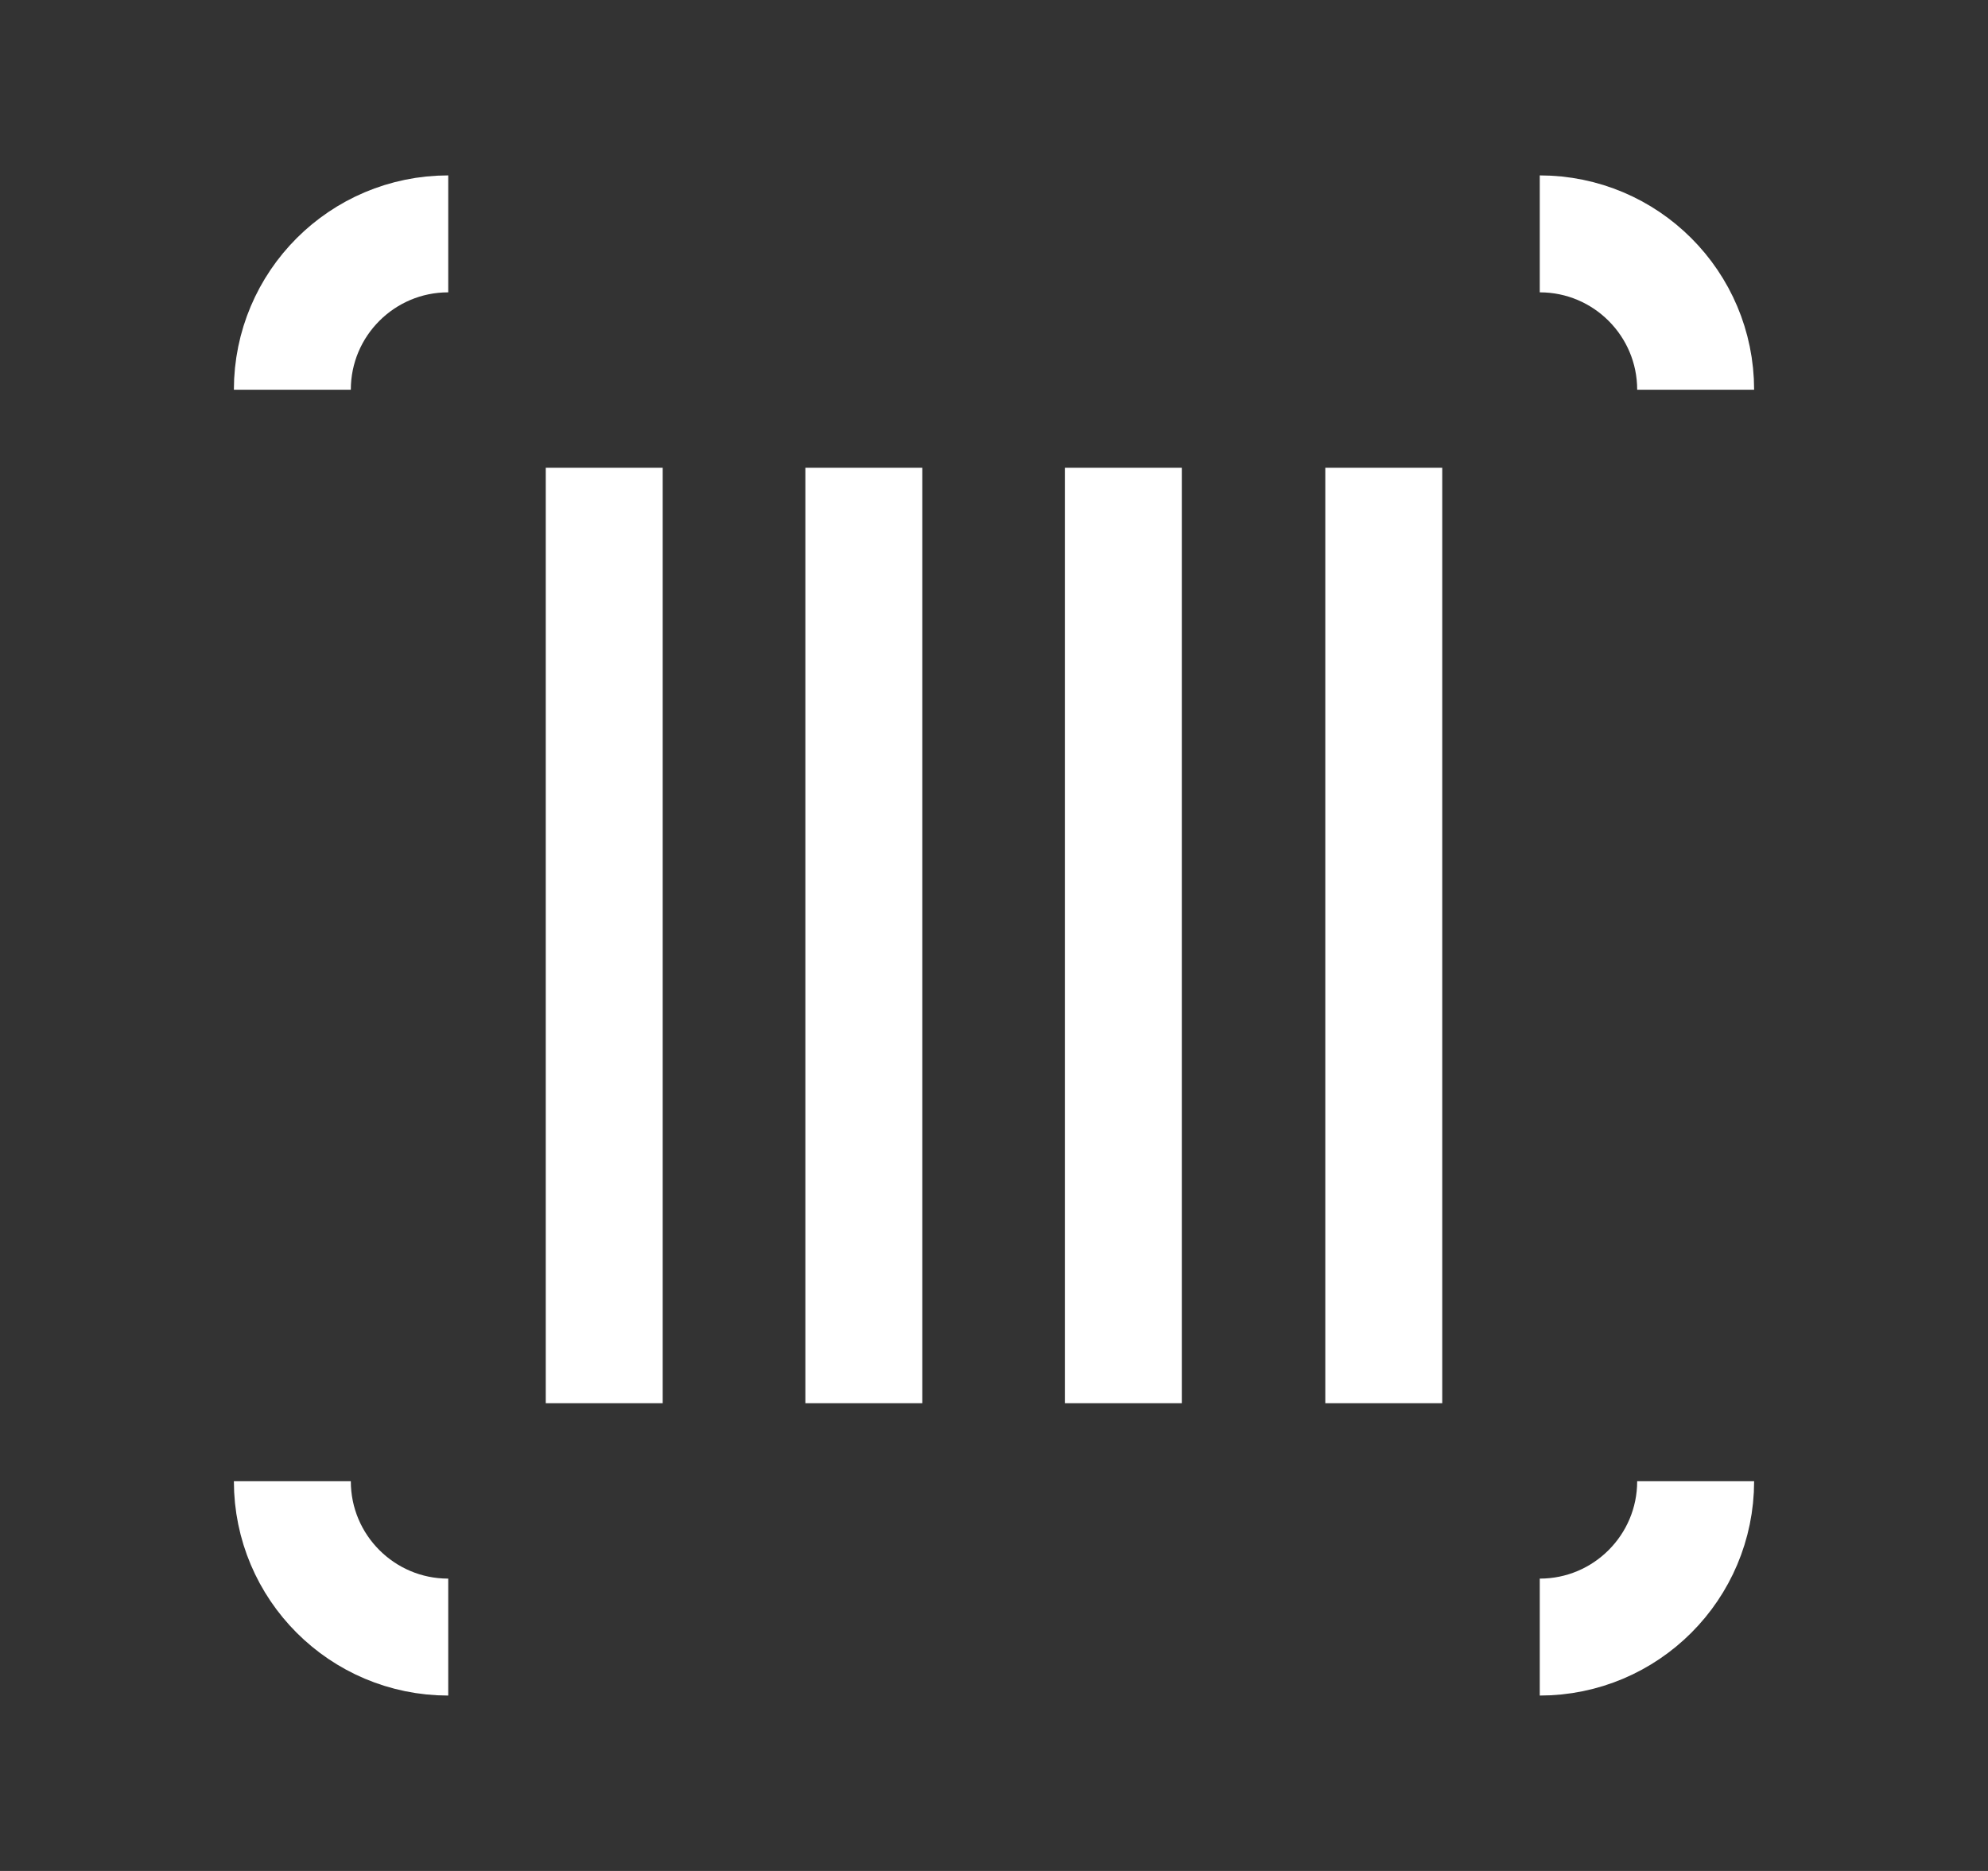 <svg width="17" height="16" viewBox="0 0 17 16" fill="none" xmlns="http://www.w3.org/2000/svg">
<rect x="0" y="0" width="17" height="16" fill="#333333" stroke="none"/>
<path d="M3.833 2C3.097 2 2.5 2.597 2.5 3.333M13.167 2C13.903 2 14.5 2.597 14.5 3.333M14.5 12.667C14.5 13.403 13.903 14 13.167 14M3.833 14C3.097 14 2.5 13.403 2.5 12.667" stroke="#FFFFFF" strokeLinecap="round" strokeLinejoin="round"/>
<path d="M5.167 12V4" stroke="#FFFFFF" strokeLinecap="round" strokeLinejoin="round"/>
<path d="M7.387 12V4" stroke="#FFFFFF" strokeLinecap="round" strokeLinejoin="round"/>
<path d="M9.606 12V4" stroke="#FFFFFF" strokeLinecap="round" strokeLinejoin="round"/>
<path d="M11.833 12V4" stroke="#FFFFFF" strokeLinecap="round" strokeLinejoin="round"/>
</svg>

